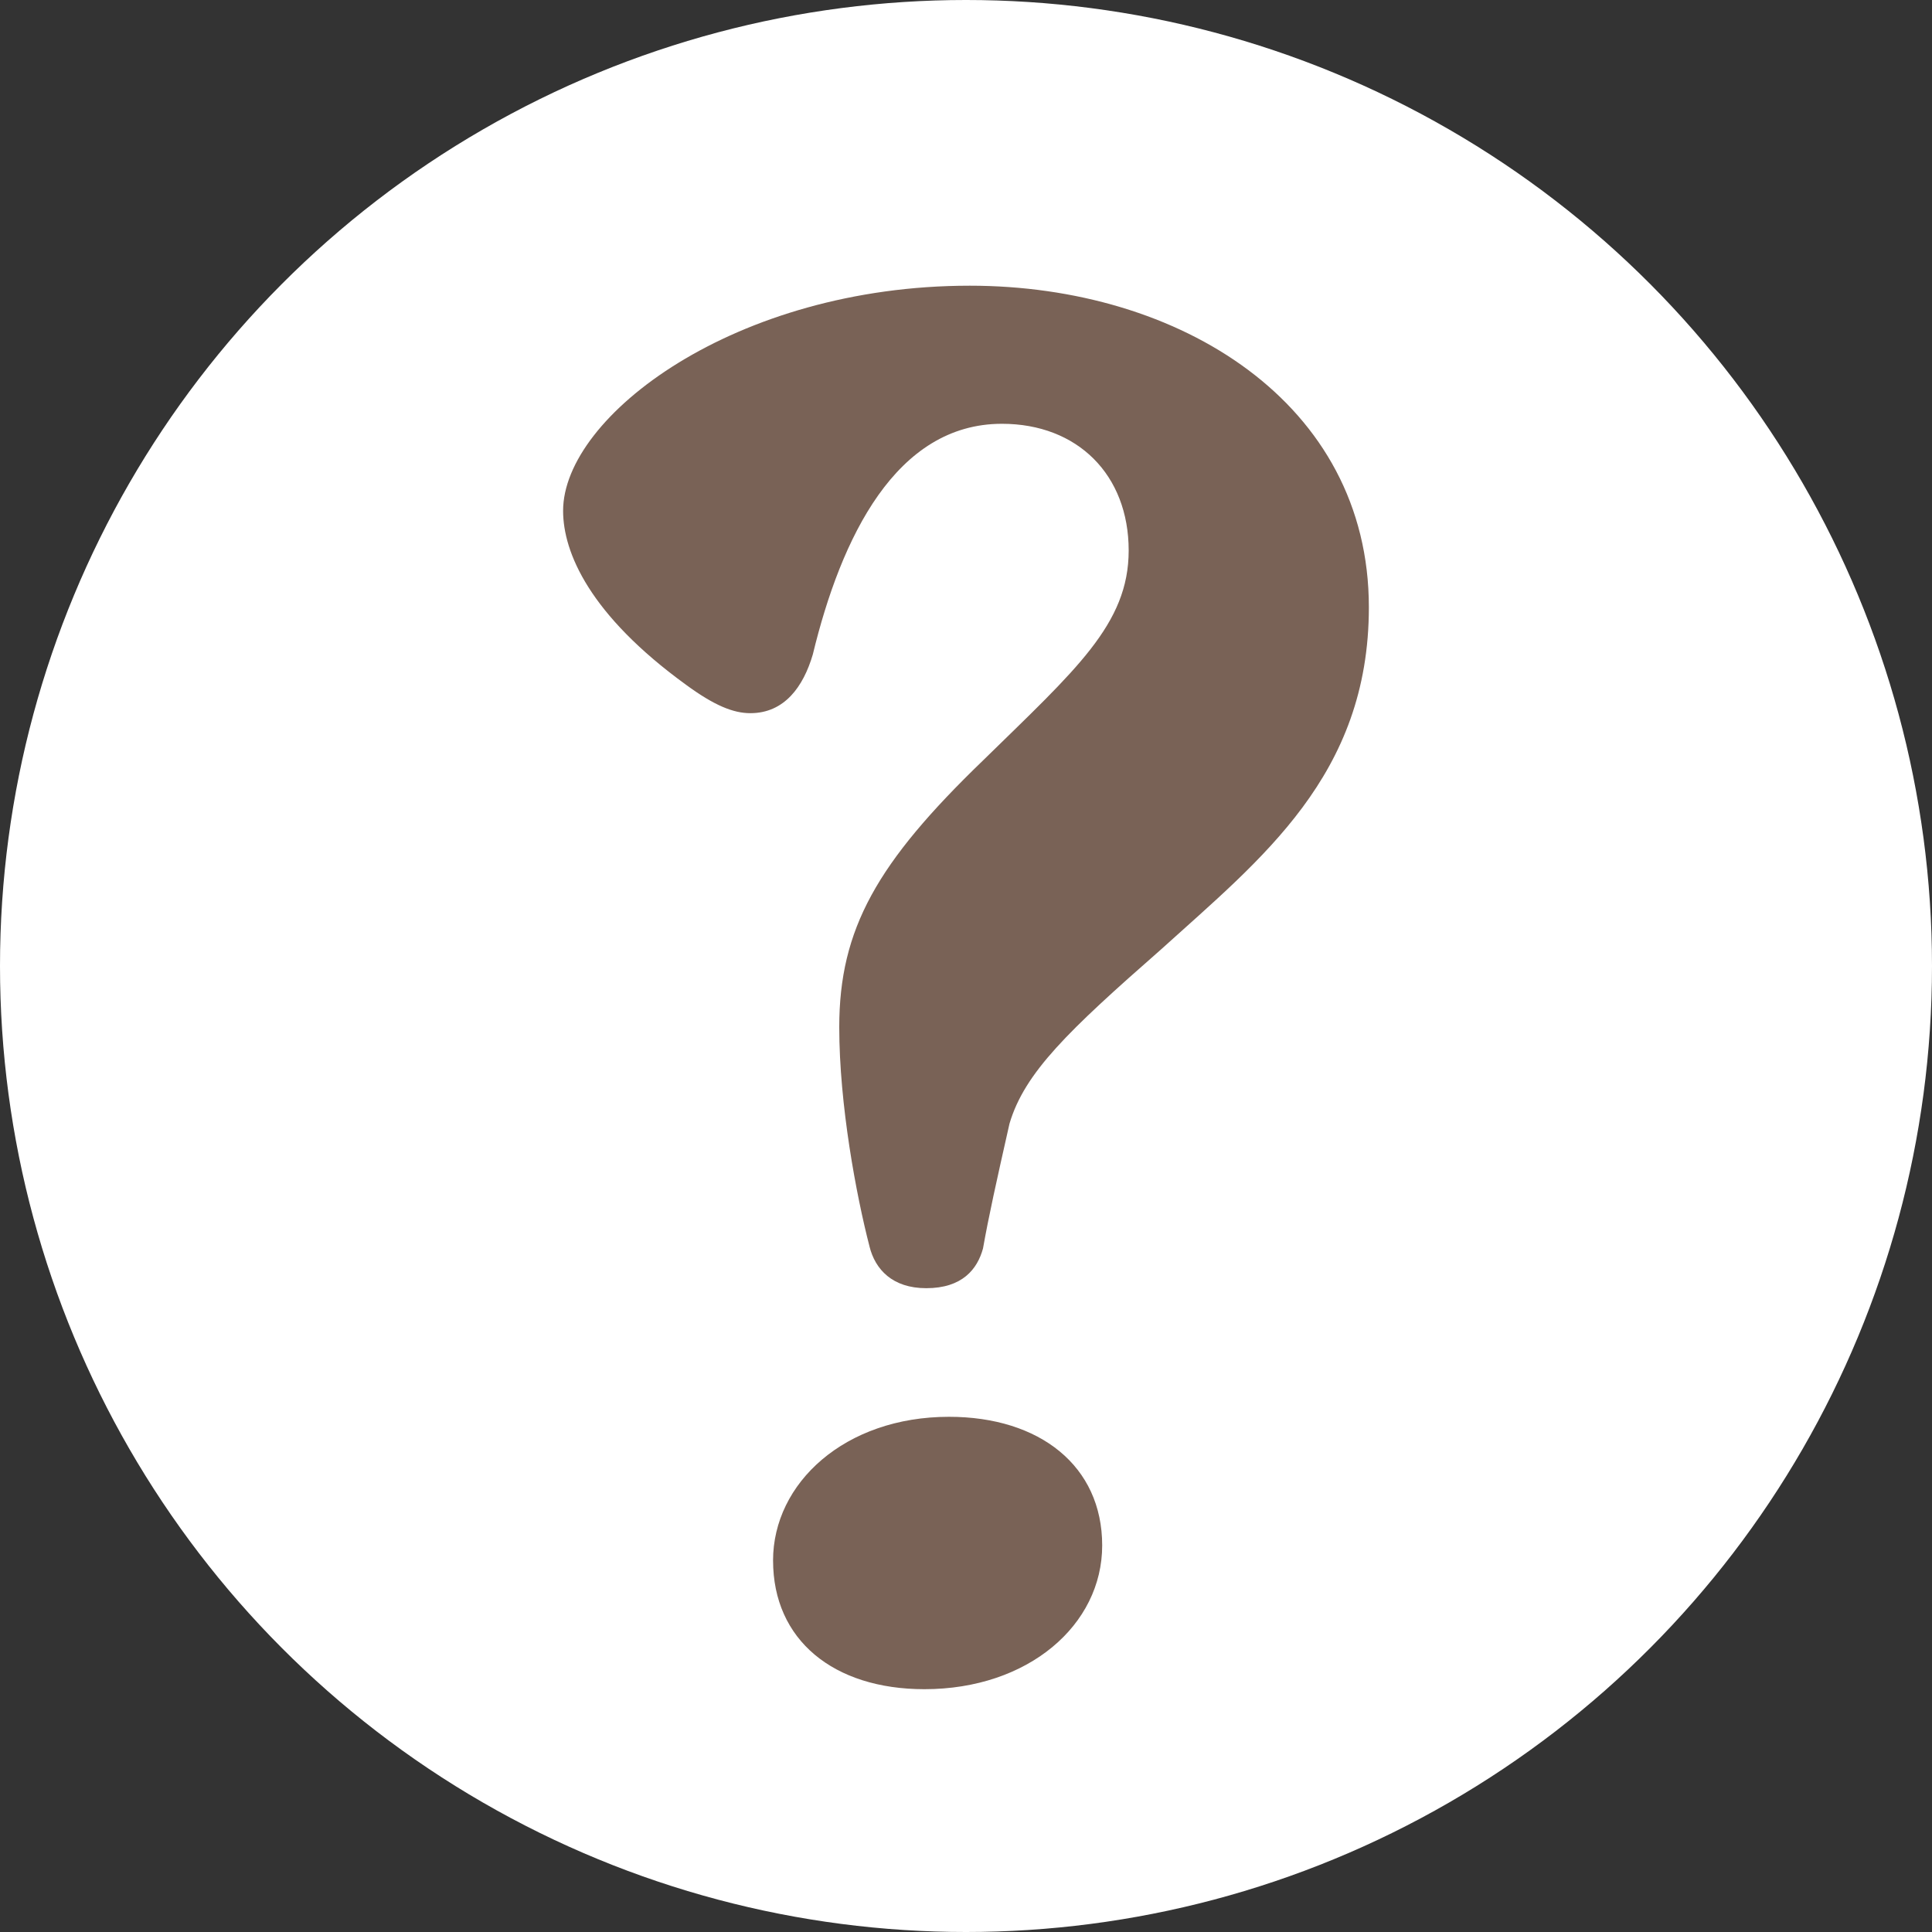 <svg viewBox="0 0 90.056 90.056" version="1.1" height="31.77mm" width="31.77mm" xmlns="http://www.w3.org/2000/svg" id="Ebene_1">
  
  <rect x="0" y="0" width="90.056" height="90.056" fill="#333333" stroke="none"/>
  
  <circle fill="#fff" r="45.028" cy="45.028" cx="45.028"></circle>
  <path fill="#796256" d="M40.532,58.107c-.617-2.381-1.412-6.613-1.412-10.229,0-4.584,1.765-7.67,6.701-12.431,4.32-4.231,6.79-6.348,6.79-9.786,0-3.526-2.381-5.907-5.908-5.907-4.936,0-7.493,5.289-8.816,10.755-.441,1.499-1.322,2.734-2.911,2.734-.792,0-1.674-.353-2.996-1.322-4.497-3.262-5.732-6.171-5.732-8.111,0-4.409,8.023-10.493,18.957-10.493,9.786,0,18.602,5.466,18.602,14.988,0,7.847-5.025,11.726-9.697,15.959-4.32,3.79-6.349,5.73-7.054,8.111-.617,2.734-.969,4.32-1.235,5.819-.264.969-.969,1.852-2.645,1.852-1.586,0-2.381-.883-2.645-1.94ZM36.035,72.742c0,3.703,2.821,5.996,7.054,5.996,4.849,0,8.287-2.998,8.287-6.701s-2.909-5.996-7.142-5.996c-4.849,0-8.2,3.085-8.2,6.701Z"></path>
</svg>